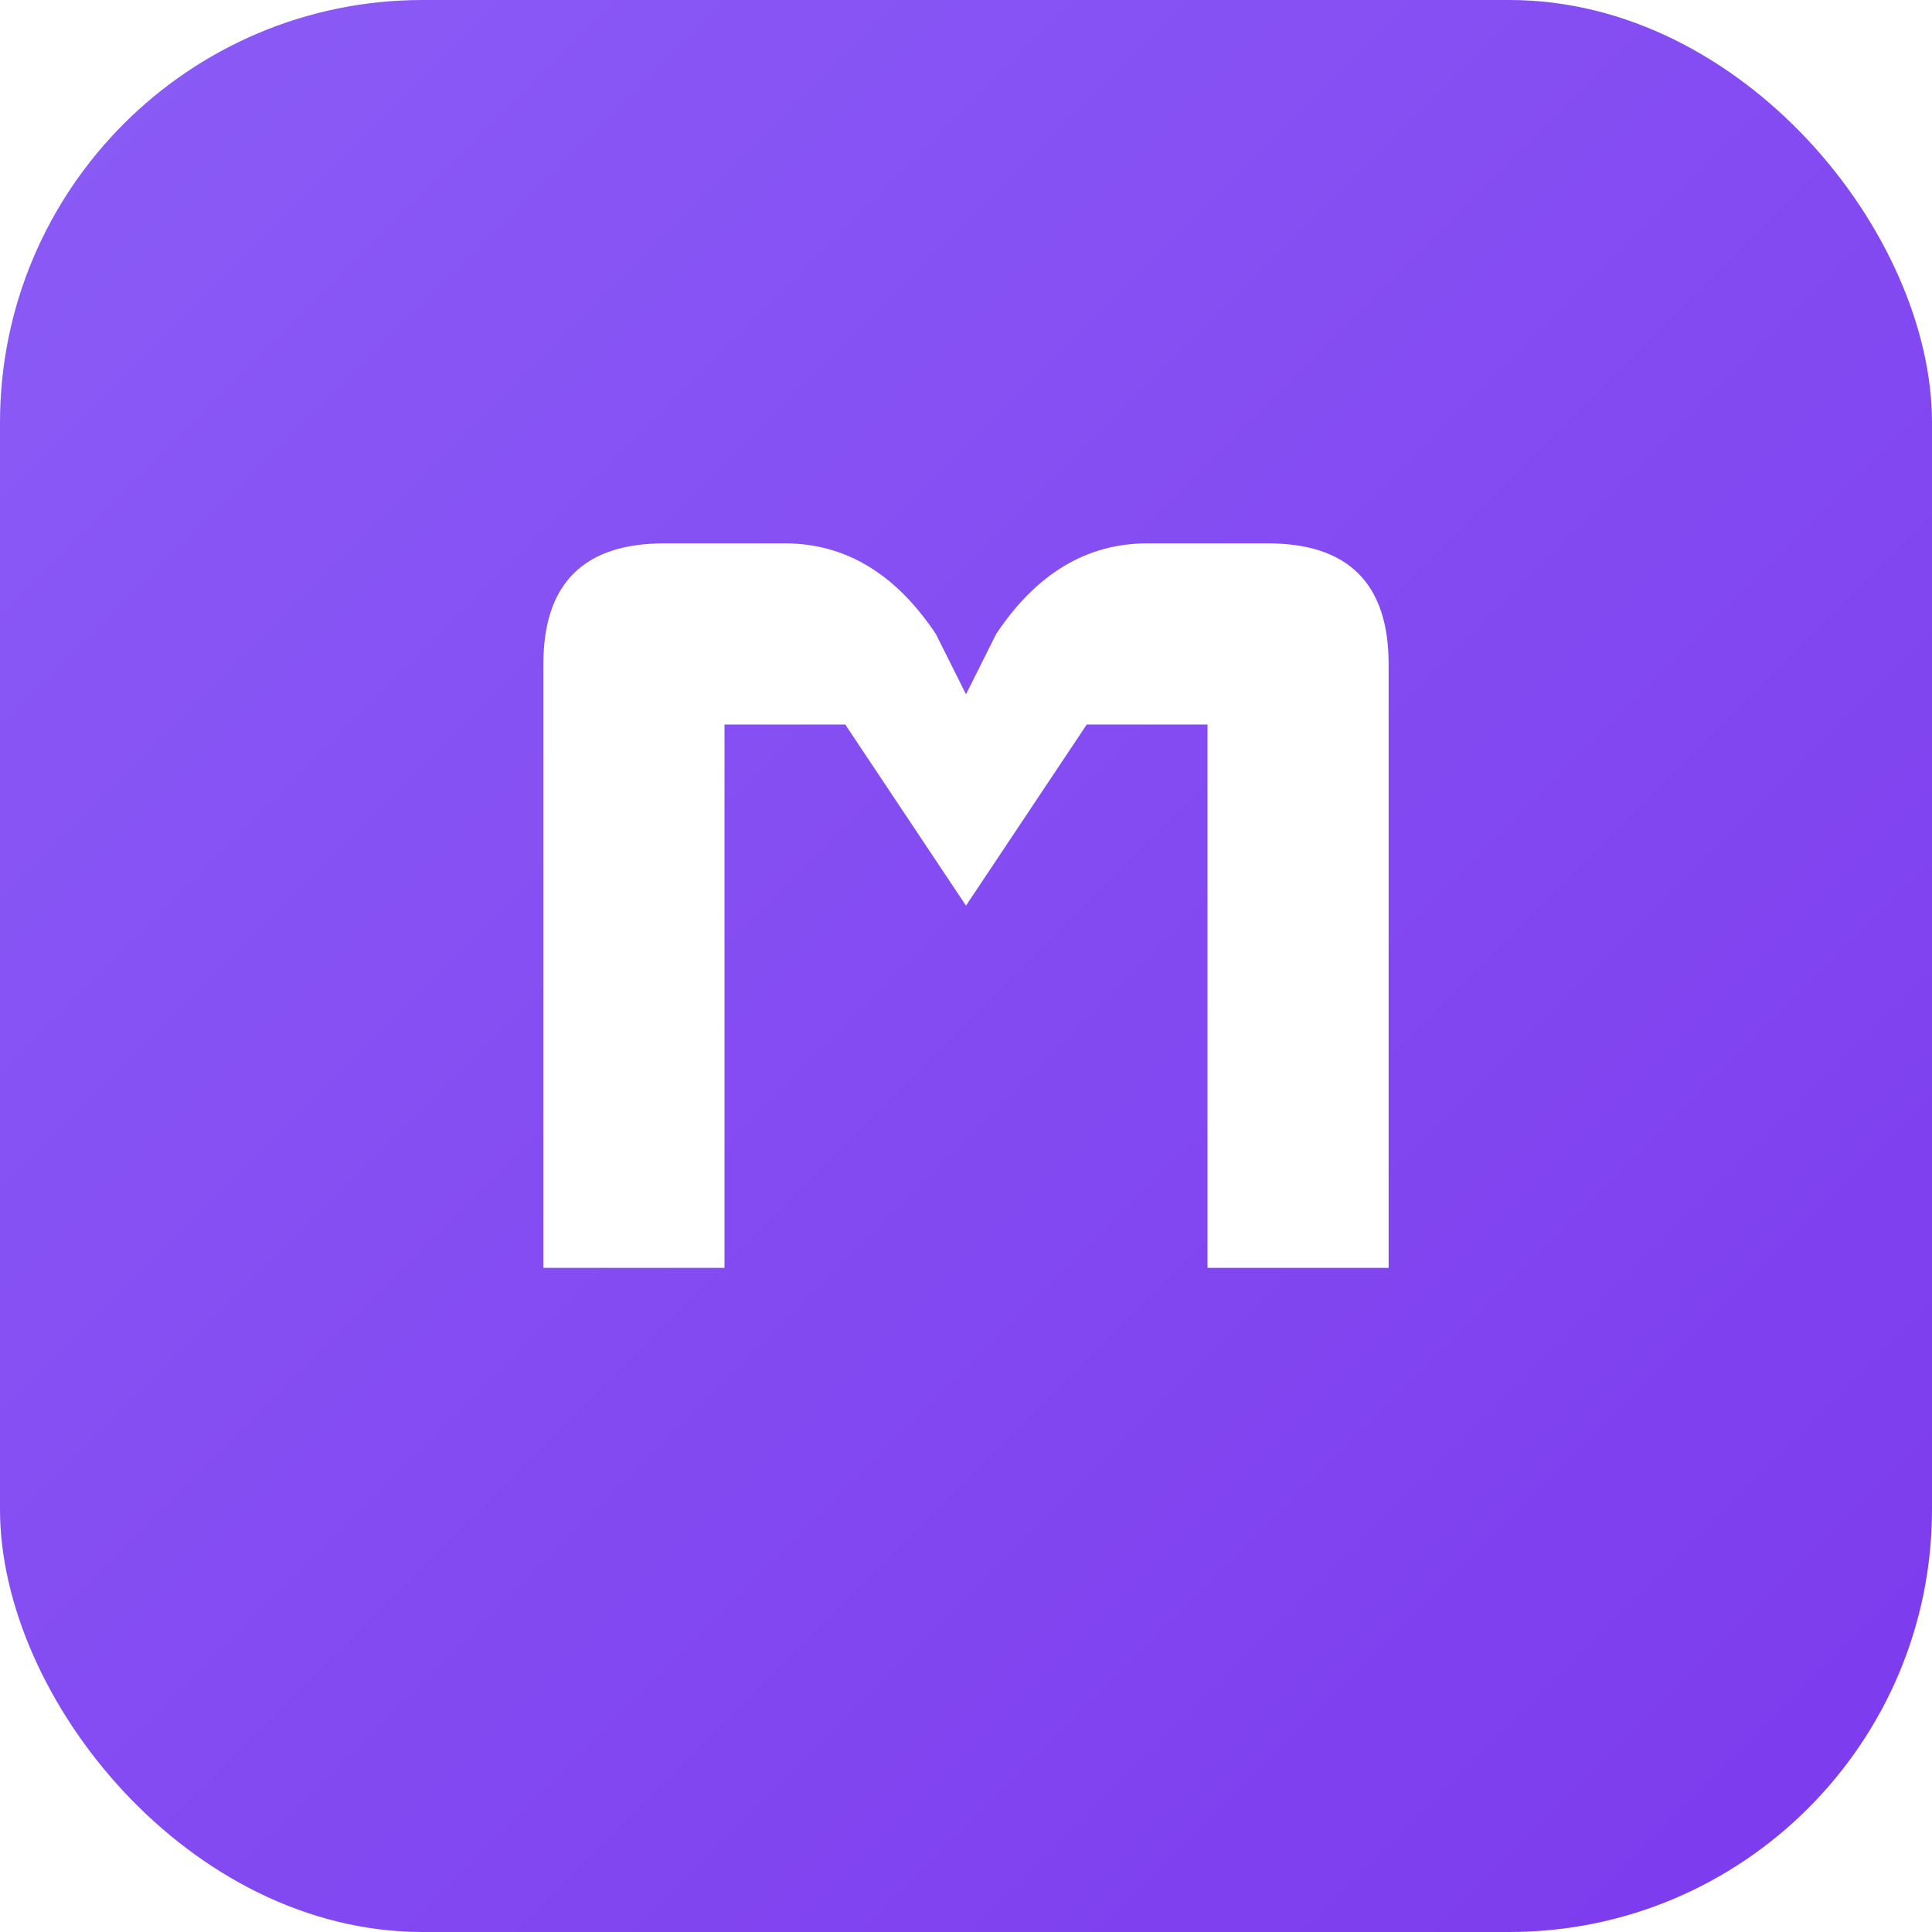 <svg xmlns='http://www.w3.org/2000/svg' viewBox='0 0 64 64'>
  <defs>
    <linearGradient id='g' x1='0' y1='0' x2='1' y2='1'>
      <stop offset='0%' stop-color='#8b5cf6'/>
      <stop offset='100%' stop-color='#7c3aed'/>
    </linearGradient>
    <filter id="soft" x="-20%" y="-20%" width="140%" height="140%">
      <feGaussianBlur in="SourceGraphic" stdDeviation="1.2"/>
    </filter>
  </defs>
  <rect rx='14' ry='14' width='64' height='64' fill='url(#g)'/>
  <path d='M18 42 L18 22 Q18 18 22 18 H26 Q29 18 31 21 L32 23 L33 21 Q35 18 38 18 H42 Q46 18 46 22 V42 H40 V24 H36 L32 30 L28 24 H24 V42 Z'
        fill='#fff' filter="url(#soft)"/>
</svg>
